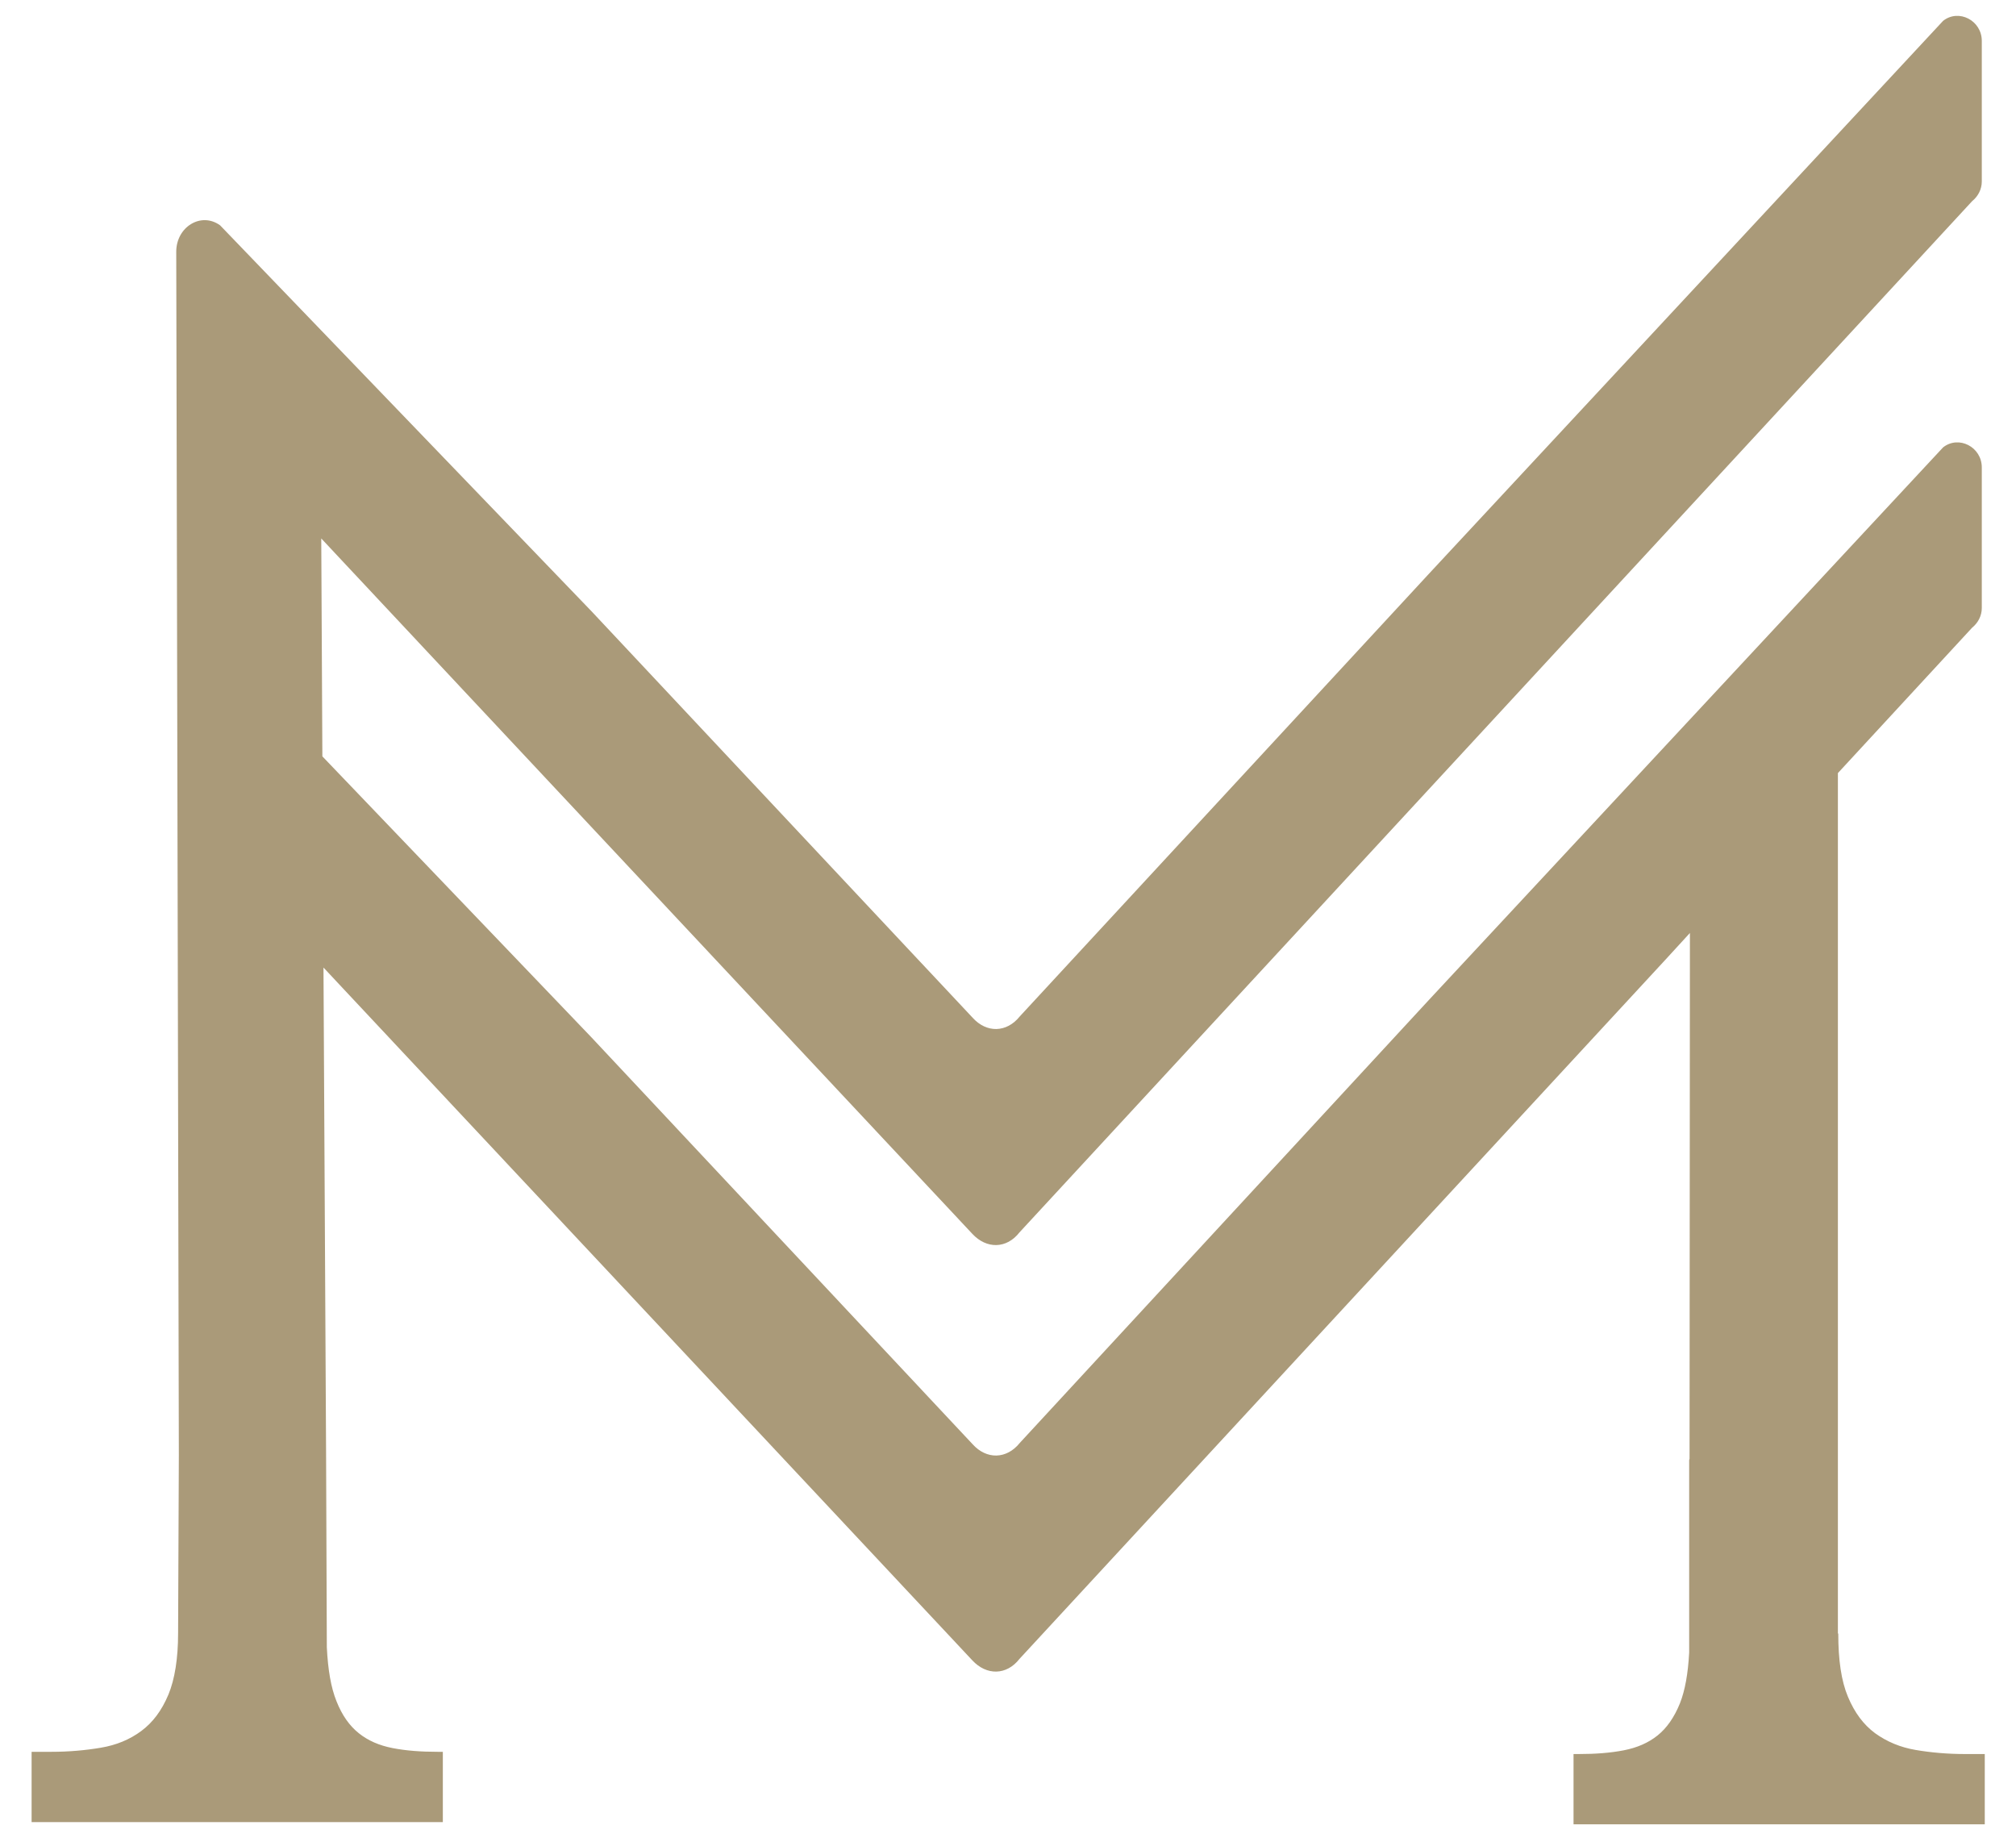 <svg xmlns="http://www.w3.org/2000/svg" xmlns:xlink="http://www.w3.org/1999/xlink" id="Ebene_1" x="0px" y="0px" viewBox="0 0 542.2 495.3" style="enable-background:new 0 0 542.2 495.3;" xml:space="preserve"><style type="text/css">	.st0{fill:#AA9A79;}</style><path class="st0" d="M87.7,391.1L87,260.2l174.5,186.3c3.8,4.1,9.2,4.1,12.7-0.4c57.9-62.7,115.8-125.3,173.7-188  c2.2-2.4,4.4-4.8,6.6-7.2l-0.1,141.4c0,0.1-0.1,0.2-0.1,0.4v51.7c-0.3,5.6-1.1,10.2-2.5,13.7c-1.5,3.7-3.5,6.6-6,8.6s-5.5,3.3-9.1,4  c-3.6,0.7-7.6,1-12.1,1h-1.4v18.9h110.6v-18.9h-5.3c-4.7,0-9.2-0.4-13.3-1.1c-4.1-0.7-7.7-2.2-10.9-4.5c-3.1-2.3-5.5-5.5-7.3-9.8  c-1.8-4.3-2.6-9.9-2.6-17h-0.1v-46.6v-0.1c0-39,0-124.4,0-184.7c12-13,24.1-26.1,36.1-39.1c1.6-1.3,2.6-3.2,2.6-5.3v-37.8  c0-5.5-6.2-8.7-10.4-5.4L384.4,268.8L274.3,388c-3.6,4.5-9,4.5-12.7,0.4L159.1,279l-72.4-75.6l-0.3-58.6l175.1,187  c3.8,4.1,9.2,4.1,12.7-0.4L530.4,54.1c1.6-1.3,2.6-3.2,2.6-5.3V11c0-5.5-6.2-8.7-10.4-5.4L384.4,154.2L274.3,273.3  c-3.6,4.5-9,4.5-12.7,0.4L159.1,164.4L59.2,60.6c-5.1-3.7-11.8,0.4-11.8,7.1l0.7,323.6l-0.2,47.9c0,6.8-0.9,12.4-2.6,16.5  c-1.8,4.3-4.2,7.5-7.3,9.8c-3.1,2.3-6.7,3.8-10.9,4.5c-4.1,0.7-8.6,1.1-13.3,1.1H8.5V490h110.6v-18.9h-1.4c-4.5,0-8.5-0.3-12.1-1  c-3.6-0.7-6.6-2-9.1-4s-4.5-4.8-6-8.6c-1.5-3.7-2.3-8.5-2.6-14.5L87.7,391.1z"></path></svg>